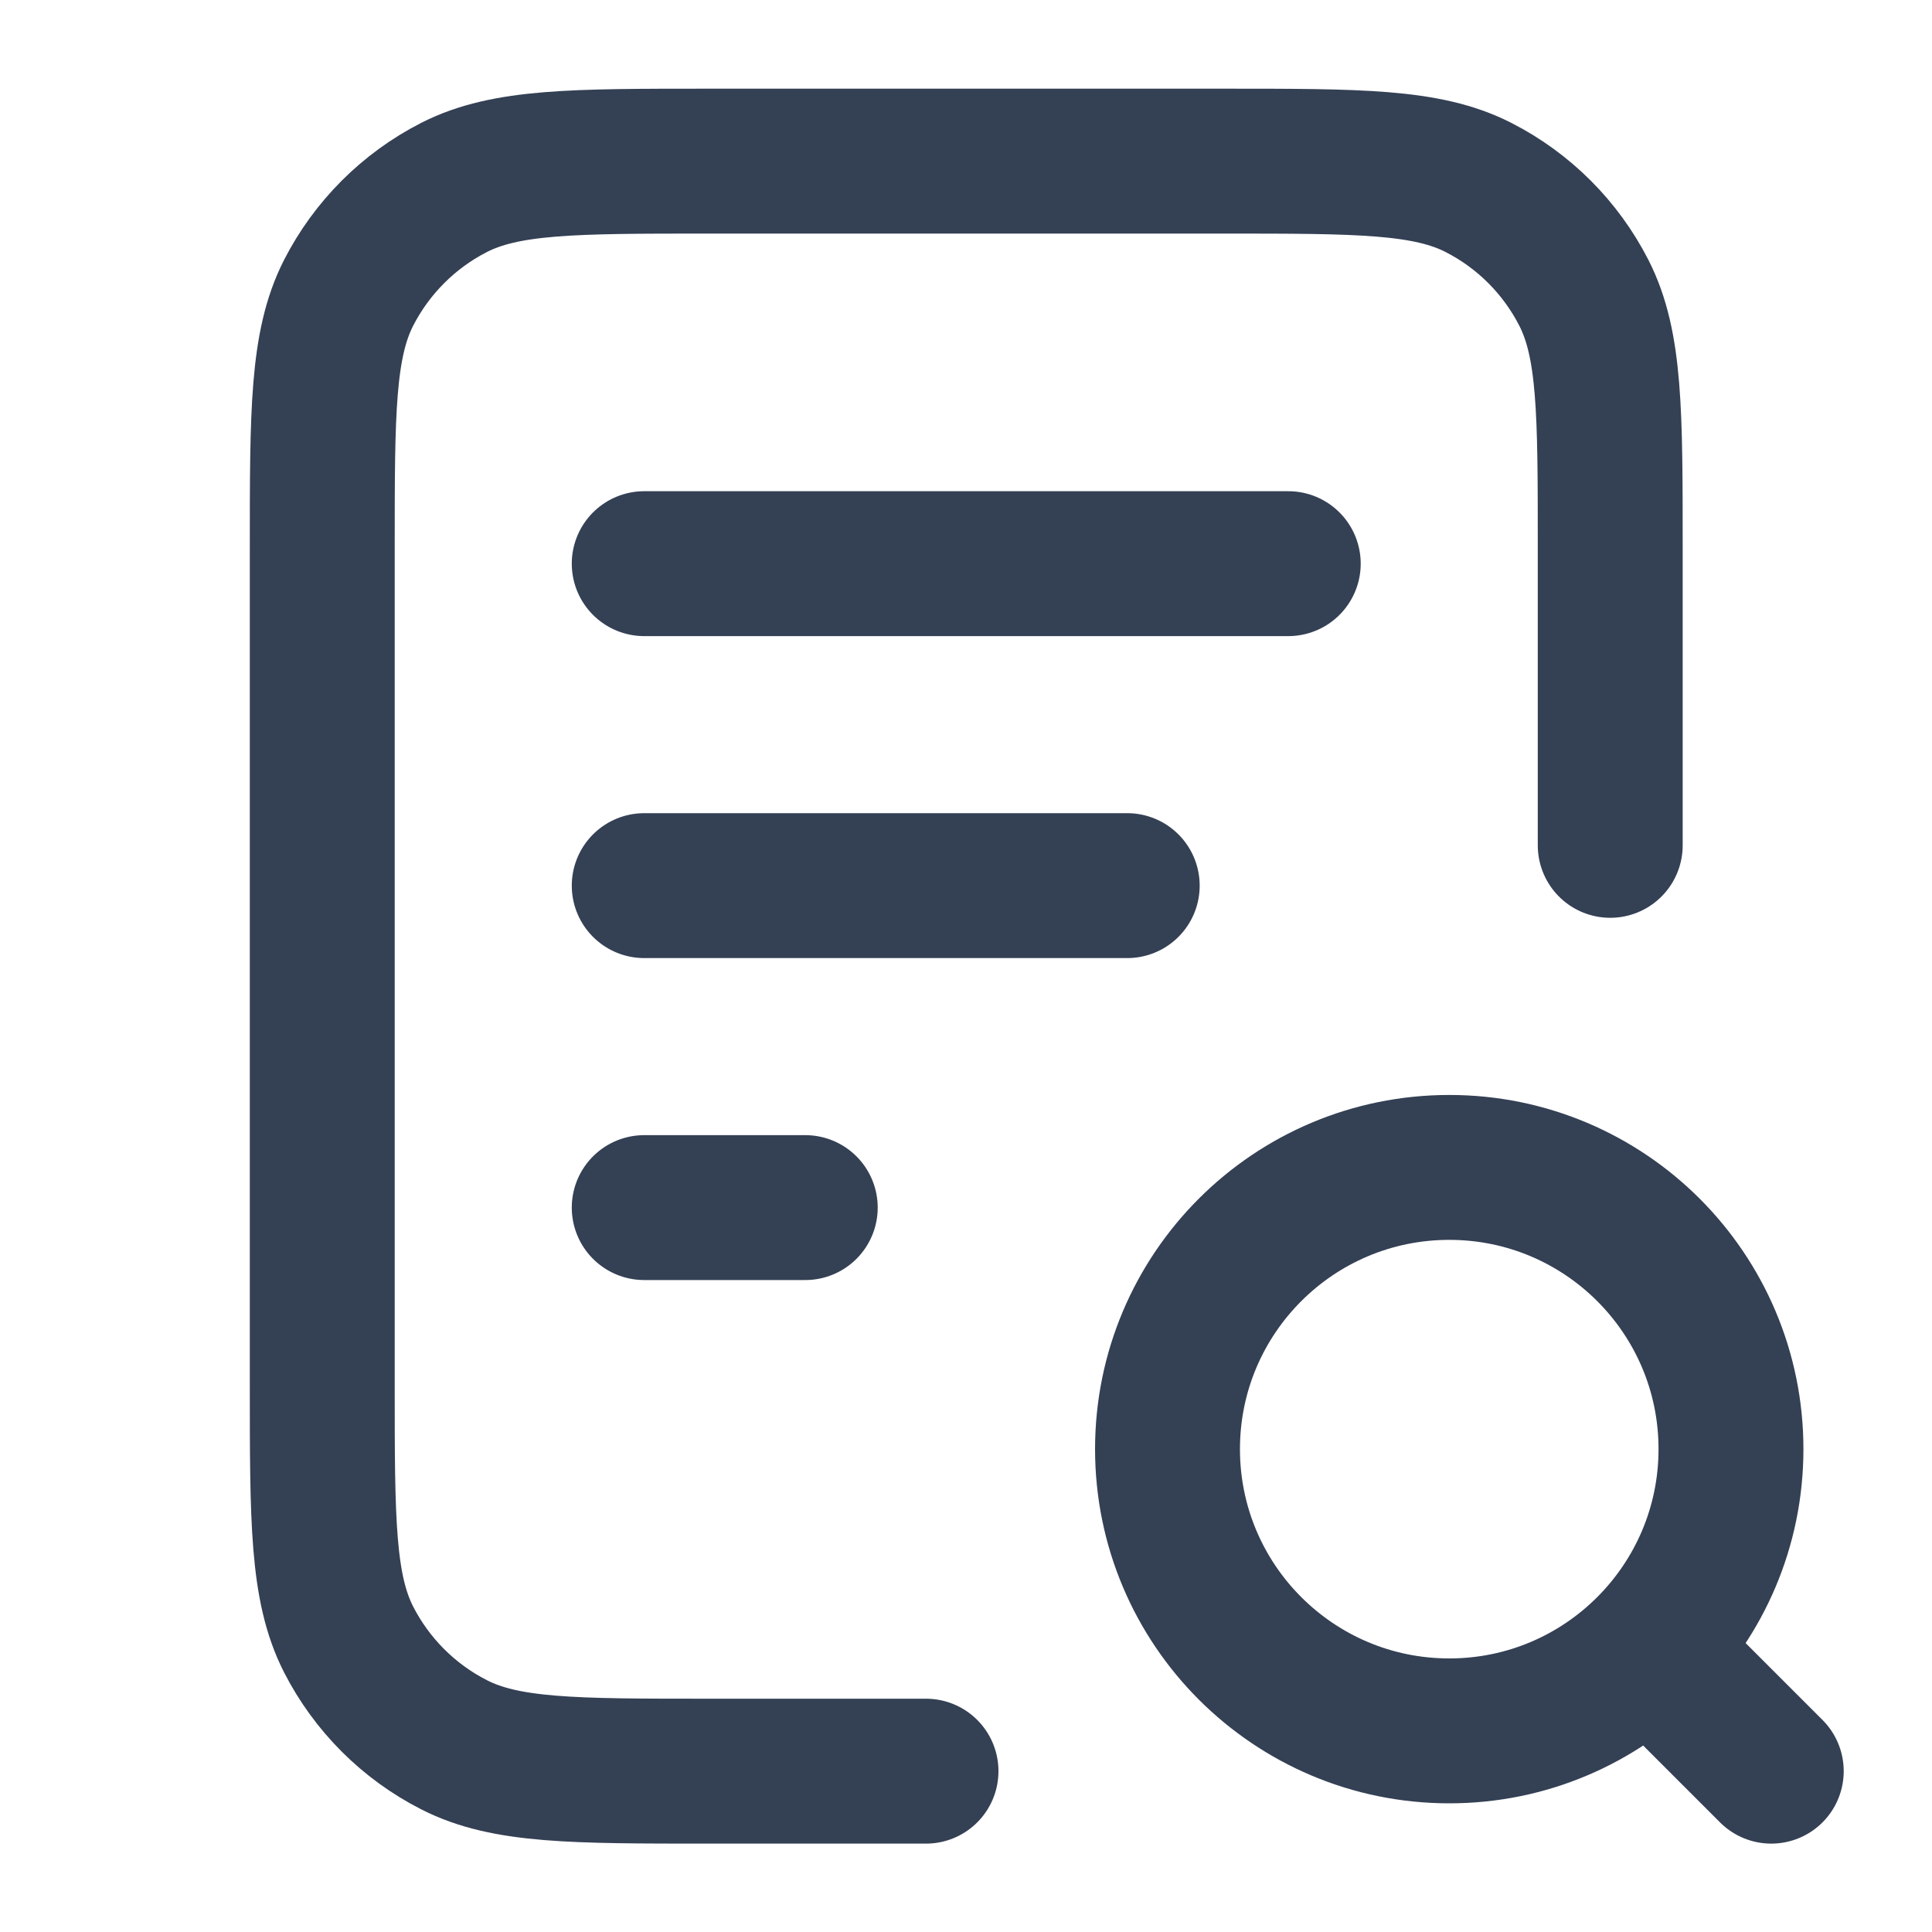 <svg width="20" height="20" viewBox="0 0 20 20" fill="none" xmlns="http://www.w3.org/2000/svg">
<path d="M11.669 9.168H6.669M8.336 12.501H6.669M13.336 5.835H6.669M16.669 8.751V5.668C16.669 4.268 16.669 3.568 16.397 3.033C16.157 2.563 15.775 2.18 15.304 1.94C14.77 1.668 14.069 1.668 12.669 1.668H7.336C5.936 1.668 5.236 1.668 4.701 1.94C4.231 2.18 3.848 2.563 3.608 3.033C3.336 3.568 3.336 4.268 3.336 5.668V14.335C3.336 15.735 3.336 16.435 3.608 16.97C3.848 17.44 4.231 17.823 4.701 18.062C5.236 18.335 5.936 18.335 7.336 18.335H9.586M18.336 18.335L17.086 17.085M17.919 15.001C17.919 16.612 16.613 17.918 15.003 17.918C13.392 17.918 12.086 16.612 12.086 15.001C12.086 13.39 13.392 12.085 15.003 12.085C16.613 12.085 17.919 13.39 17.919 15.001Z" stroke="#344054" stroke-width="1.5" stroke-linecap="round" stroke-linejoin="round"/>
</svg>
